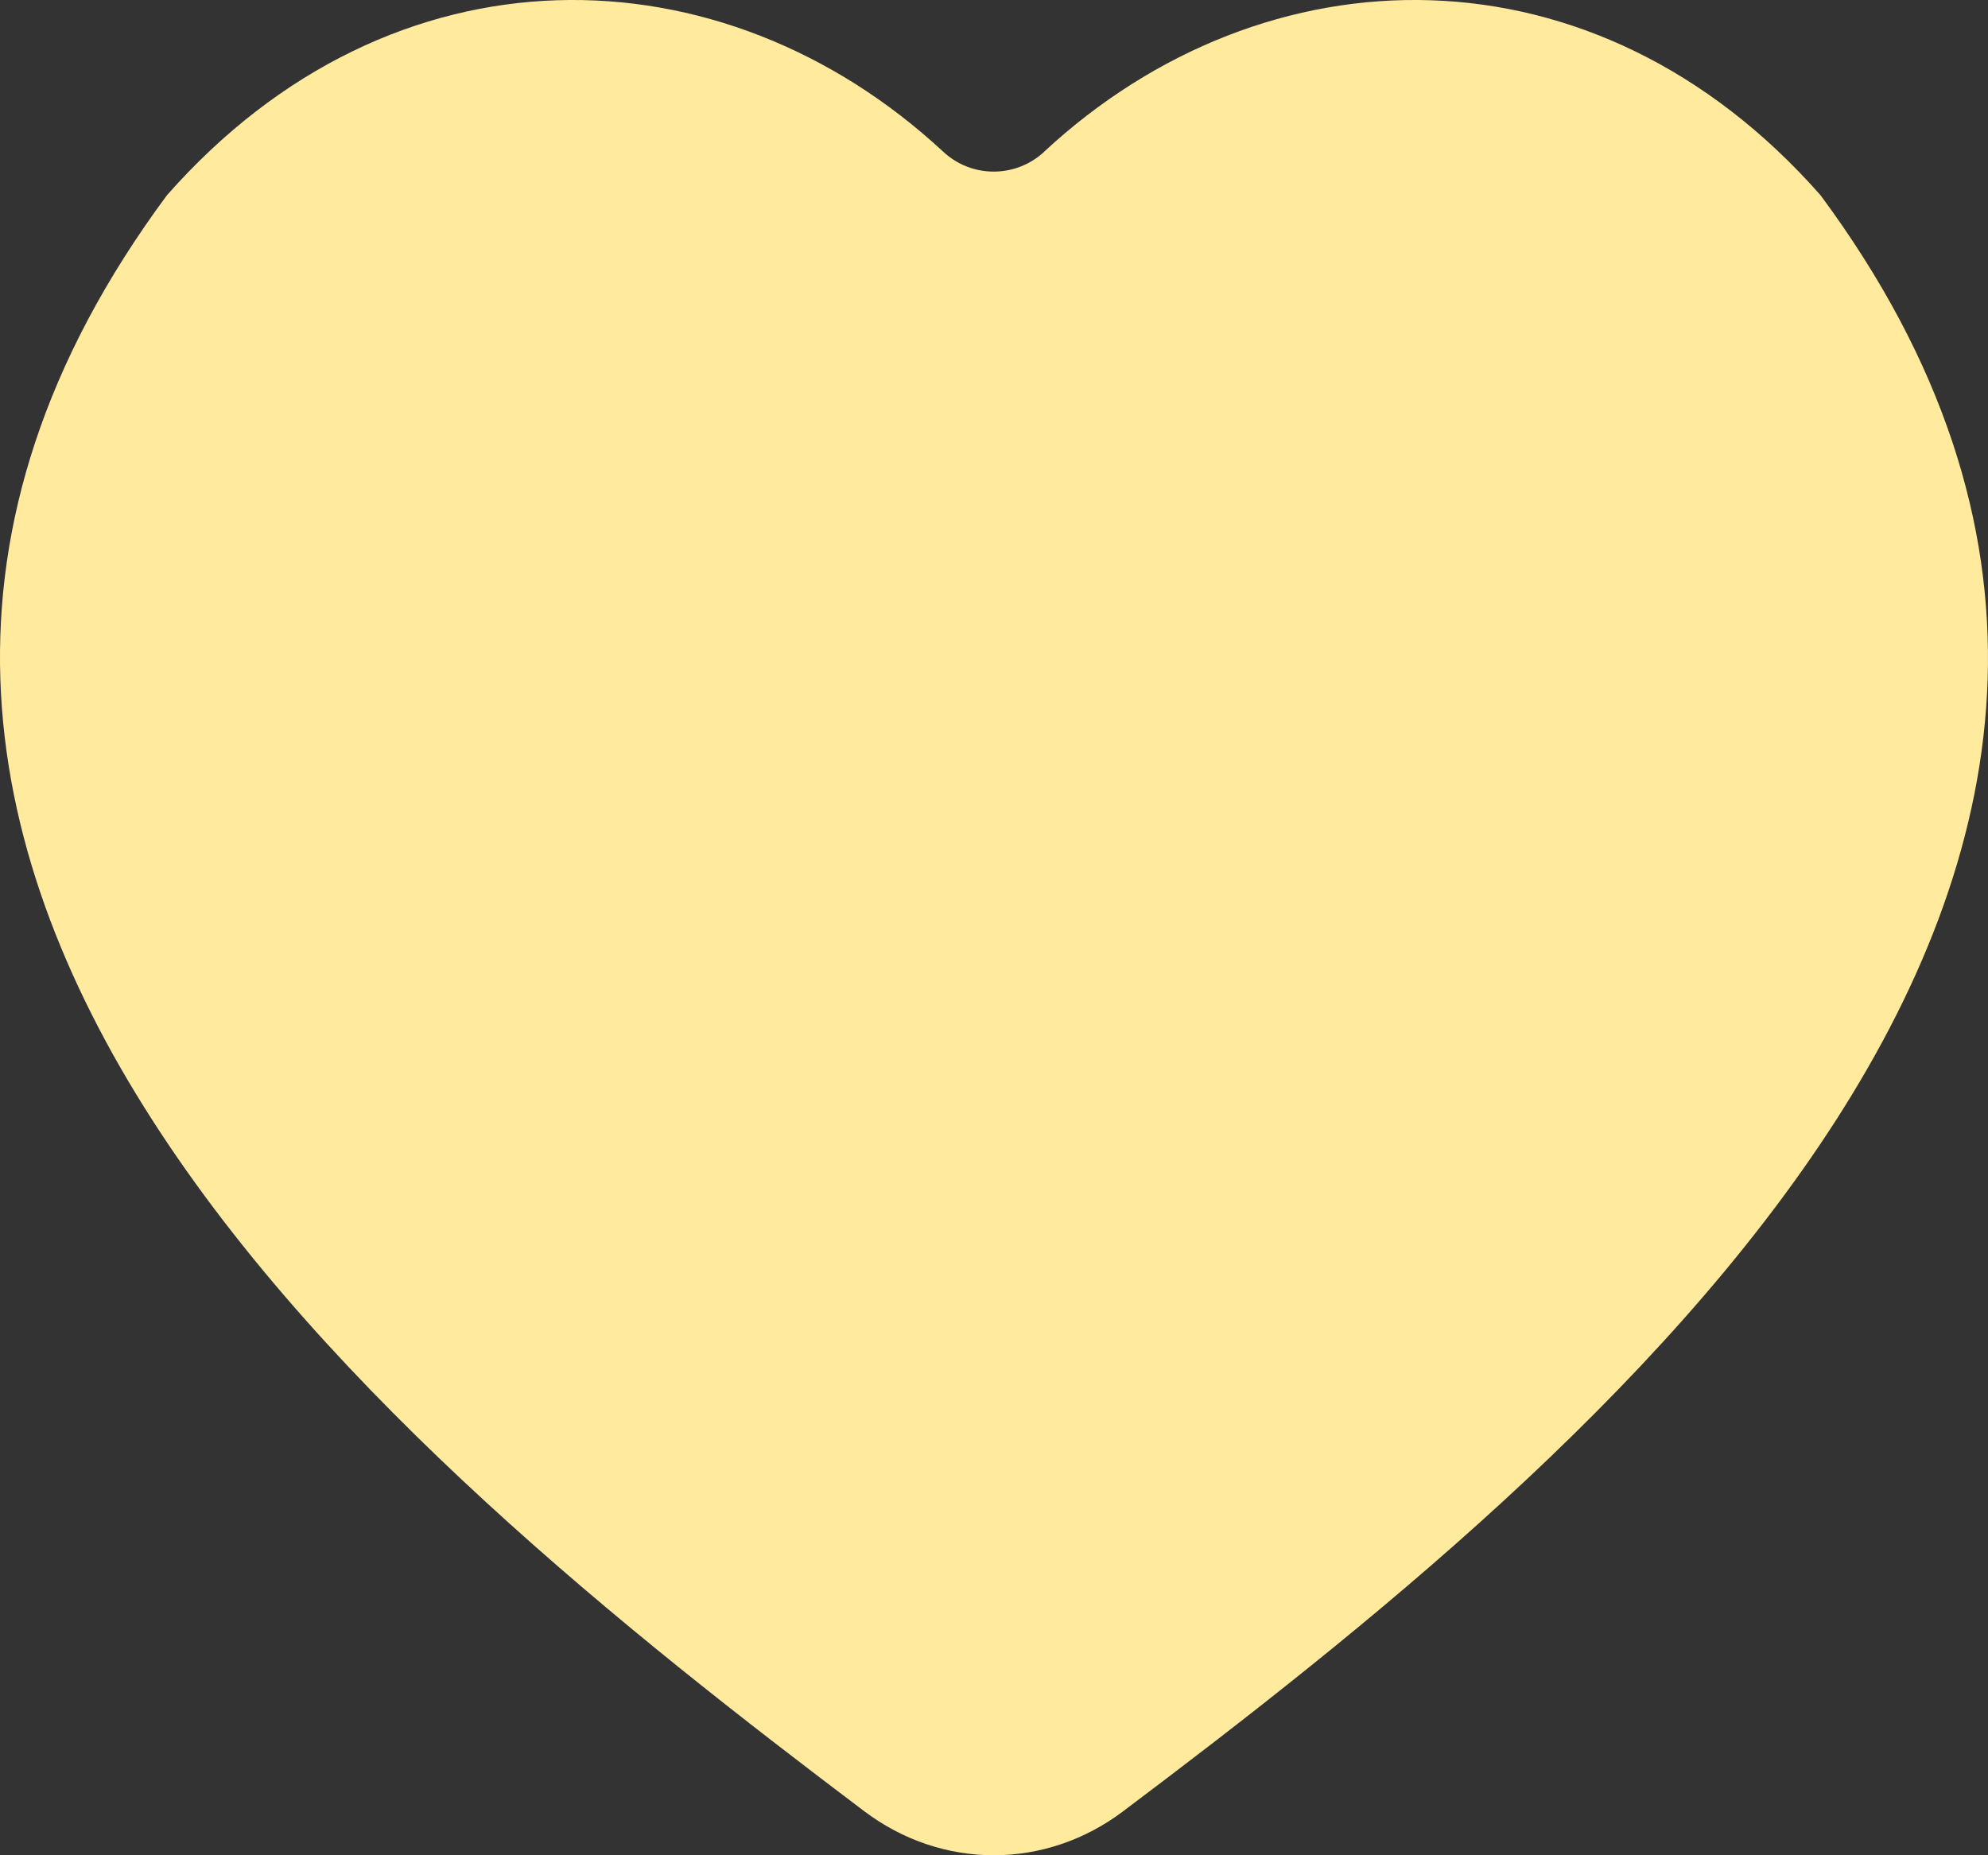 <?xml version="1.0" encoding="UTF-8"?> <svg xmlns="http://www.w3.org/2000/svg" width="15" height="14" viewBox="0 0 15 14" fill="none"><rect x="0" y="0" width="15" height="14" fill="#333333" stroke="none"/><path d="M7.879 1.145C7.663 1.345 7.332 1.345 7.117 1.145C5.447 -0.405 2.964 -0.463 1.259 1.474C-2.476 6.519 2.946 10.971 6.523 13.669C6.808 13.884 7.149 14 7.498 14C7.847 14 8.188 13.884 8.473 13.669C12.076 10.958 17.473 6.519 13.737 1.474C12.033 -0.463 9.548 -0.405 7.878 1.145" fill="#FFEA9E"></path></svg> 